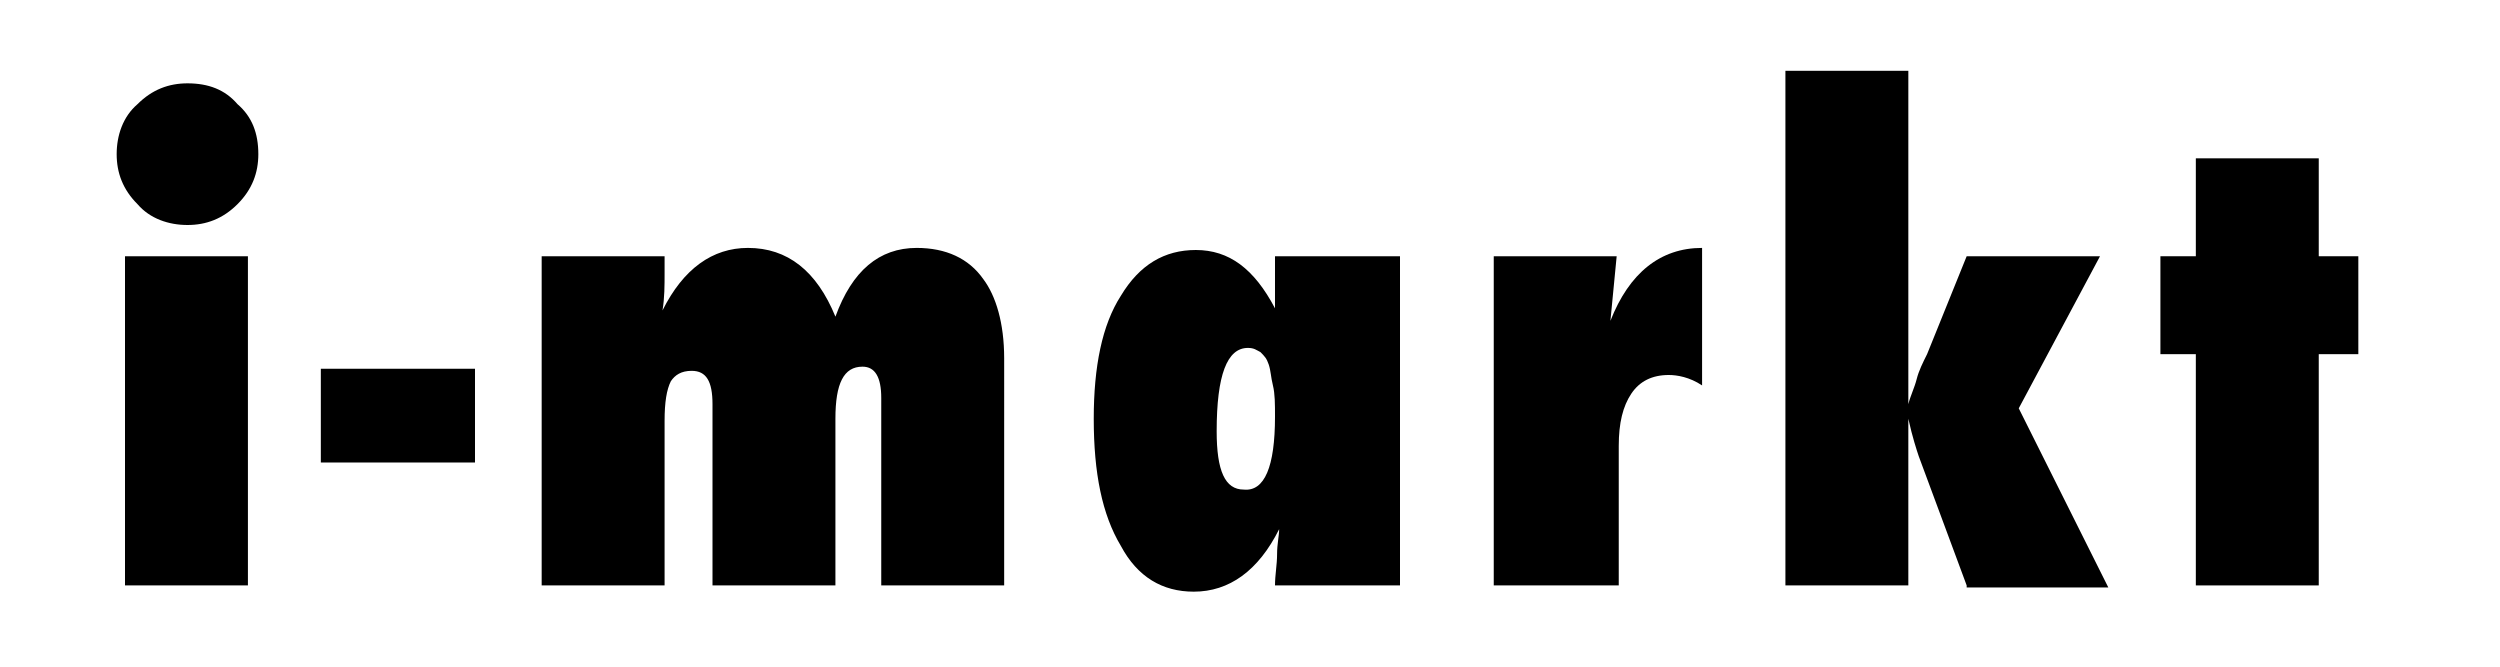 <?xml version="1.0" encoding="utf-8"?>
<!-- Generator: Adobe Illustrator 21.0.0, SVG Export Plug-In . SVG Version: 6.00 Build 0)  -->
<svg version="1.1" id="Layer_1" xmlns="http://www.w3.org/2000/svg" xmlns:xlink="http://www.w3.org/1999/xlink" x="0px" y="0px"
	 viewBox="0 0 120 32" style="enable-background:new 0 0 120 32;" xml:space="preserve">
<style type="text/css">
	.st0{enable-background:new    ;}
</style>
<title>i-markt_logo</title>
<g id="ausg.-Mocks">
	<g id="Homepage---Color-Amber">
		<g id="Header">
			<g id="i-markt">
				<g>
					<g class="st0">
						<path d="M12.4,7.4c0,0.9-0.3,1.7-1,2.4c-0.7,0.7-1.5,1-2.4,1c-0.9,0-1.8-0.3-2.4-1c-0.7-0.7-1-1.5-1-2.4c0-0.9,0.3-1.8,1-2.4
							c0.7-0.7,1.5-1,2.4-1c1,0,1.8,0.3,2.4,1C12.1,5.6,12.4,6.4,12.4,7.4z M11.9,28.1H6V12.3h5.9V28.1z"/>
						<path d="M22.8,22.2h-7.4v-4.5h7.4V22.2z"/>
					</g>
				</g>
				<g>
					<g class="st0">
						<path d="M48.2,28.1h-5.9v-9c0-1-0.3-1.5-0.9-1.5c-0.9,0-1.3,0.8-1.3,2.5v8h-5.9v-8.7c0-1.1-0.3-1.6-1-1.6
							c-0.5,0-0.8,0.2-1,0.5c-0.2,0.4-0.3,1-0.3,1.9v7.9H26V12.3h5.9v0.8c0,0.6,0,1.2-0.1,1.8c1-2,2.4-3,4.1-3
							c1.9,0,3.3,1.1,4.2,3.3c0.8-2.2,2.1-3.3,3.9-3.3c1.4,0,2.5,0.5,3.2,1.5c0.6,0.8,1,2.1,1,3.8V28.1z"/>
						<path d="M67.1,28.1h-5.9c0-0.5,0.1-1,0.1-1.5s0.1-0.9,0.1-1.2c-1,2-2.4,3-4.1,3c-1.5,0-2.7-0.7-3.5-2.2
							c-0.9-1.5-1.3-3.5-1.3-6.1c0-2.5,0.4-4.5,1.3-5.9c0.9-1.5,2.1-2.2,3.6-2.2c1.6,0,2.8,0.9,3.8,2.8c0-0.2,0-0.4,0-0.5
							s0-0.3,0-0.4L61.2,13l0-0.7h6V28.1z M61.2,20c0-0.6,0-1.1-0.1-1.5s-0.1-0.7-0.2-1c-0.1-0.3-0.2-0.4-0.4-0.6
							c-0.2-0.1-0.3-0.2-0.6-0.2c-1,0-1.5,1.3-1.5,4c0,1.9,0.4,2.8,1.3,2.8C60.7,23.6,61.2,22.4,61.2,20z"/>
					</g>
					<g class="st0">
						<path d="M77.6,28.1h-5.9V12.3h5.9l-0.3,3.1c0.9-2.3,2.4-3.5,4.4-3.5v6.6c-0.6-0.4-1.2-0.5-1.6-0.5c-0.8,0-1.4,0.3-1.8,0.9
							c-0.4,0.6-0.6,1.4-0.6,2.5V28.1z"/>
					</g>
					<g class="st0">
						<path d="M94.4,28.1l-2.3-6.2c-0.1-0.3-0.3-0.9-0.5-1.8v8h-5.9V3.4h5.9v16c0.1-0.4,0.3-0.8,0.4-1.2s0.3-0.8,0.5-1.2l1.9-4.7
							h6.4l-3.9,7.3l4.3,8.6H94.4z"/>
						<path d="M111.3,28.1h-5.9V17h-1.7v-4.7h1.7V7.6h5.9v4.7h1.9V17h-1.9V28.1z"/>
					</g>
				</g>
			</g>
		</g>
	</g>
</g>
</svg>
